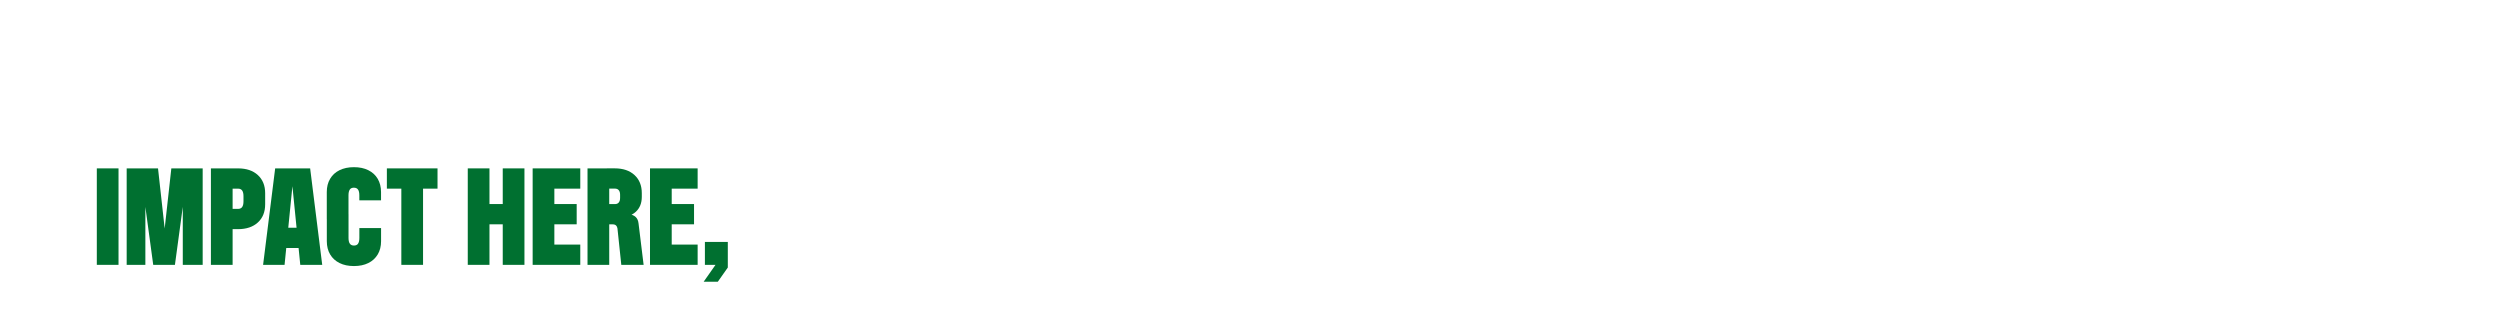 <?xml version="1.0" encoding="UTF-8"?><svg id="Layer_2" xmlns="http://www.w3.org/2000/svg" viewBox="0 0 729 91"><path d="M34.56,77.23h-6.33v-28.13h6.33v28.13Z" style="fill:#007030;"/><path d="M47.78,68.79l2.18-19.69h9.14v28.13h-5.8v-17.41h.07l-2.36,17.41h-6.33l-2.36-17.41h.07v17.41h-5.45v-28.13h9.14l2.18,19.69h-.49Z" style="fill:#007030;"/><path d="M67.83,49.1v28.13h-6.33v-28.13h6.33ZM70.61,60.37c.26-.36.39-.92.39-1.67v-1.48c0-.75-.13-1.31-.39-1.67-.26-.36-.66-.54-1.2-.54h-2.29v-5.91h2.29c2.44,0,4.37.65,5.78,1.95,1.42,1.3,2.13,3.07,2.13,5.29v3.24c0,2.23-.71,3.99-2.13,5.29-1.42,1.3-3.35,1.95-5.78,1.95h-2.29v-5.91h2.29c.54,0,.94-.18,1.2-.54Z" style="fill:#007030;"/><path d="M85.34,53.6l-2.36,23.63h-6.26l3.52-28.13h10.2l3.52,28.13h-6.4l-2.36-23.63h.14ZM87.17,66.4l.6,5.91h-4.99l.6-5.91h3.8Z" style="fill:#007030;"/><path d="M102.01,55.27c-.26.36-.39.92-.39,1.67v6.93h-6.33v-7.88c0-1.48.32-2.76.97-3.85.64-1.09,1.56-1.93,2.74-2.51,1.18-.58,2.58-.88,4.2-.88s3.02.29,4.2.88c1.18.59,2.1,1.42,2.74,2.51.64,1.09.97,2.37.97,3.85v2.43h-6.33v-1.48c0-.75-.13-1.31-.39-1.67-.26-.36-.66-.54-1.2-.54s-.94.18-1.2.54ZM104.4,71.06c.26-.36.39-.92.39-1.67v-2.88h6.33v3.83c0,1.48-.32,2.76-.97,3.85-.65,1.09-1.56,1.93-2.74,2.51-1.18.59-2.58.88-4.2.88s-3.02-.29-4.2-.88-2.1-1.42-2.74-2.51c-.65-1.09-.97-2.37-.97-3.85v-7.88h6.33v6.93c0,.75.13,1.31.39,1.67.26.36.66.54,1.2.54s.94-.18,1.2-.54Z" style="fill:#007030;"/><path d="M112.81,49.1h14.77v5.91h-14.77v-5.91ZM123.36,49.1v28.13h-6.33v-28.13h6.33Z" style="fill:#007030;"/><path d="M142.73,77.23h-6.33v-28.13h6.33v28.13ZM142.03,59.5h5.28v5.91h-5.28v-5.91ZM146.6,49.1h6.33v28.13h-6.33v-28.13Z" style="fill:#007030;"/><path d="M161.65,49.1v28.13h-6.33v-28.13h6.33ZM160.95,49.1h8.26v5.91h-8.26v-5.91ZM160.95,59.5h7.21v5.91h-7.21v-5.91ZM160.95,71.32h8.26v5.91h-8.26v-5.91Z" style="fill:#007030;"/><path d="M177.65,49.1v28.13h-6.33v-28.13h6.33ZM179.64,65.75c-.22-.22-.56-.33-1-.33h-1.69v-5.91h2.39c.47,0,.83-.15,1.09-.46s.39-.75.39-1.34v-.91c0-.59-.13-1.03-.39-1.34s-.62-.46-1.09-.46h-2.39v-5.91h2.29c2.44,0,4.37.65,5.78,1.95,1.42,1.3,2.13,3.07,2.13,5.29v1.06c0,1.85-.59,3.31-1.76,4.38-1.17,1.07-2.77,1.6-4.78,1.6l2.67-.95c.89.12,1.58.39,2.06.83.48.43.77,1.07.86,1.92l1.48,12.06h-6.51l-1.12-10.62c-.05-.35-.18-.64-.4-.86Z" style="fill:#007030;"/><path d="M195.87,49.1v28.13h-6.33v-28.13h6.33ZM195.17,49.1h8.26v5.91h-8.26v-5.91ZM195.17,59.5h7.21v5.91h-7.21v-5.91ZM195.17,71.32h8.26v5.91h-8.26v-5.91Z" style="fill:#007030;"/><path d="M205.19,82.15l3.45-4.92h-3.09v-6.68h6.68v7.46l-2.92,4.15h-4.11Z" style="fill:#007030;"/></svg>